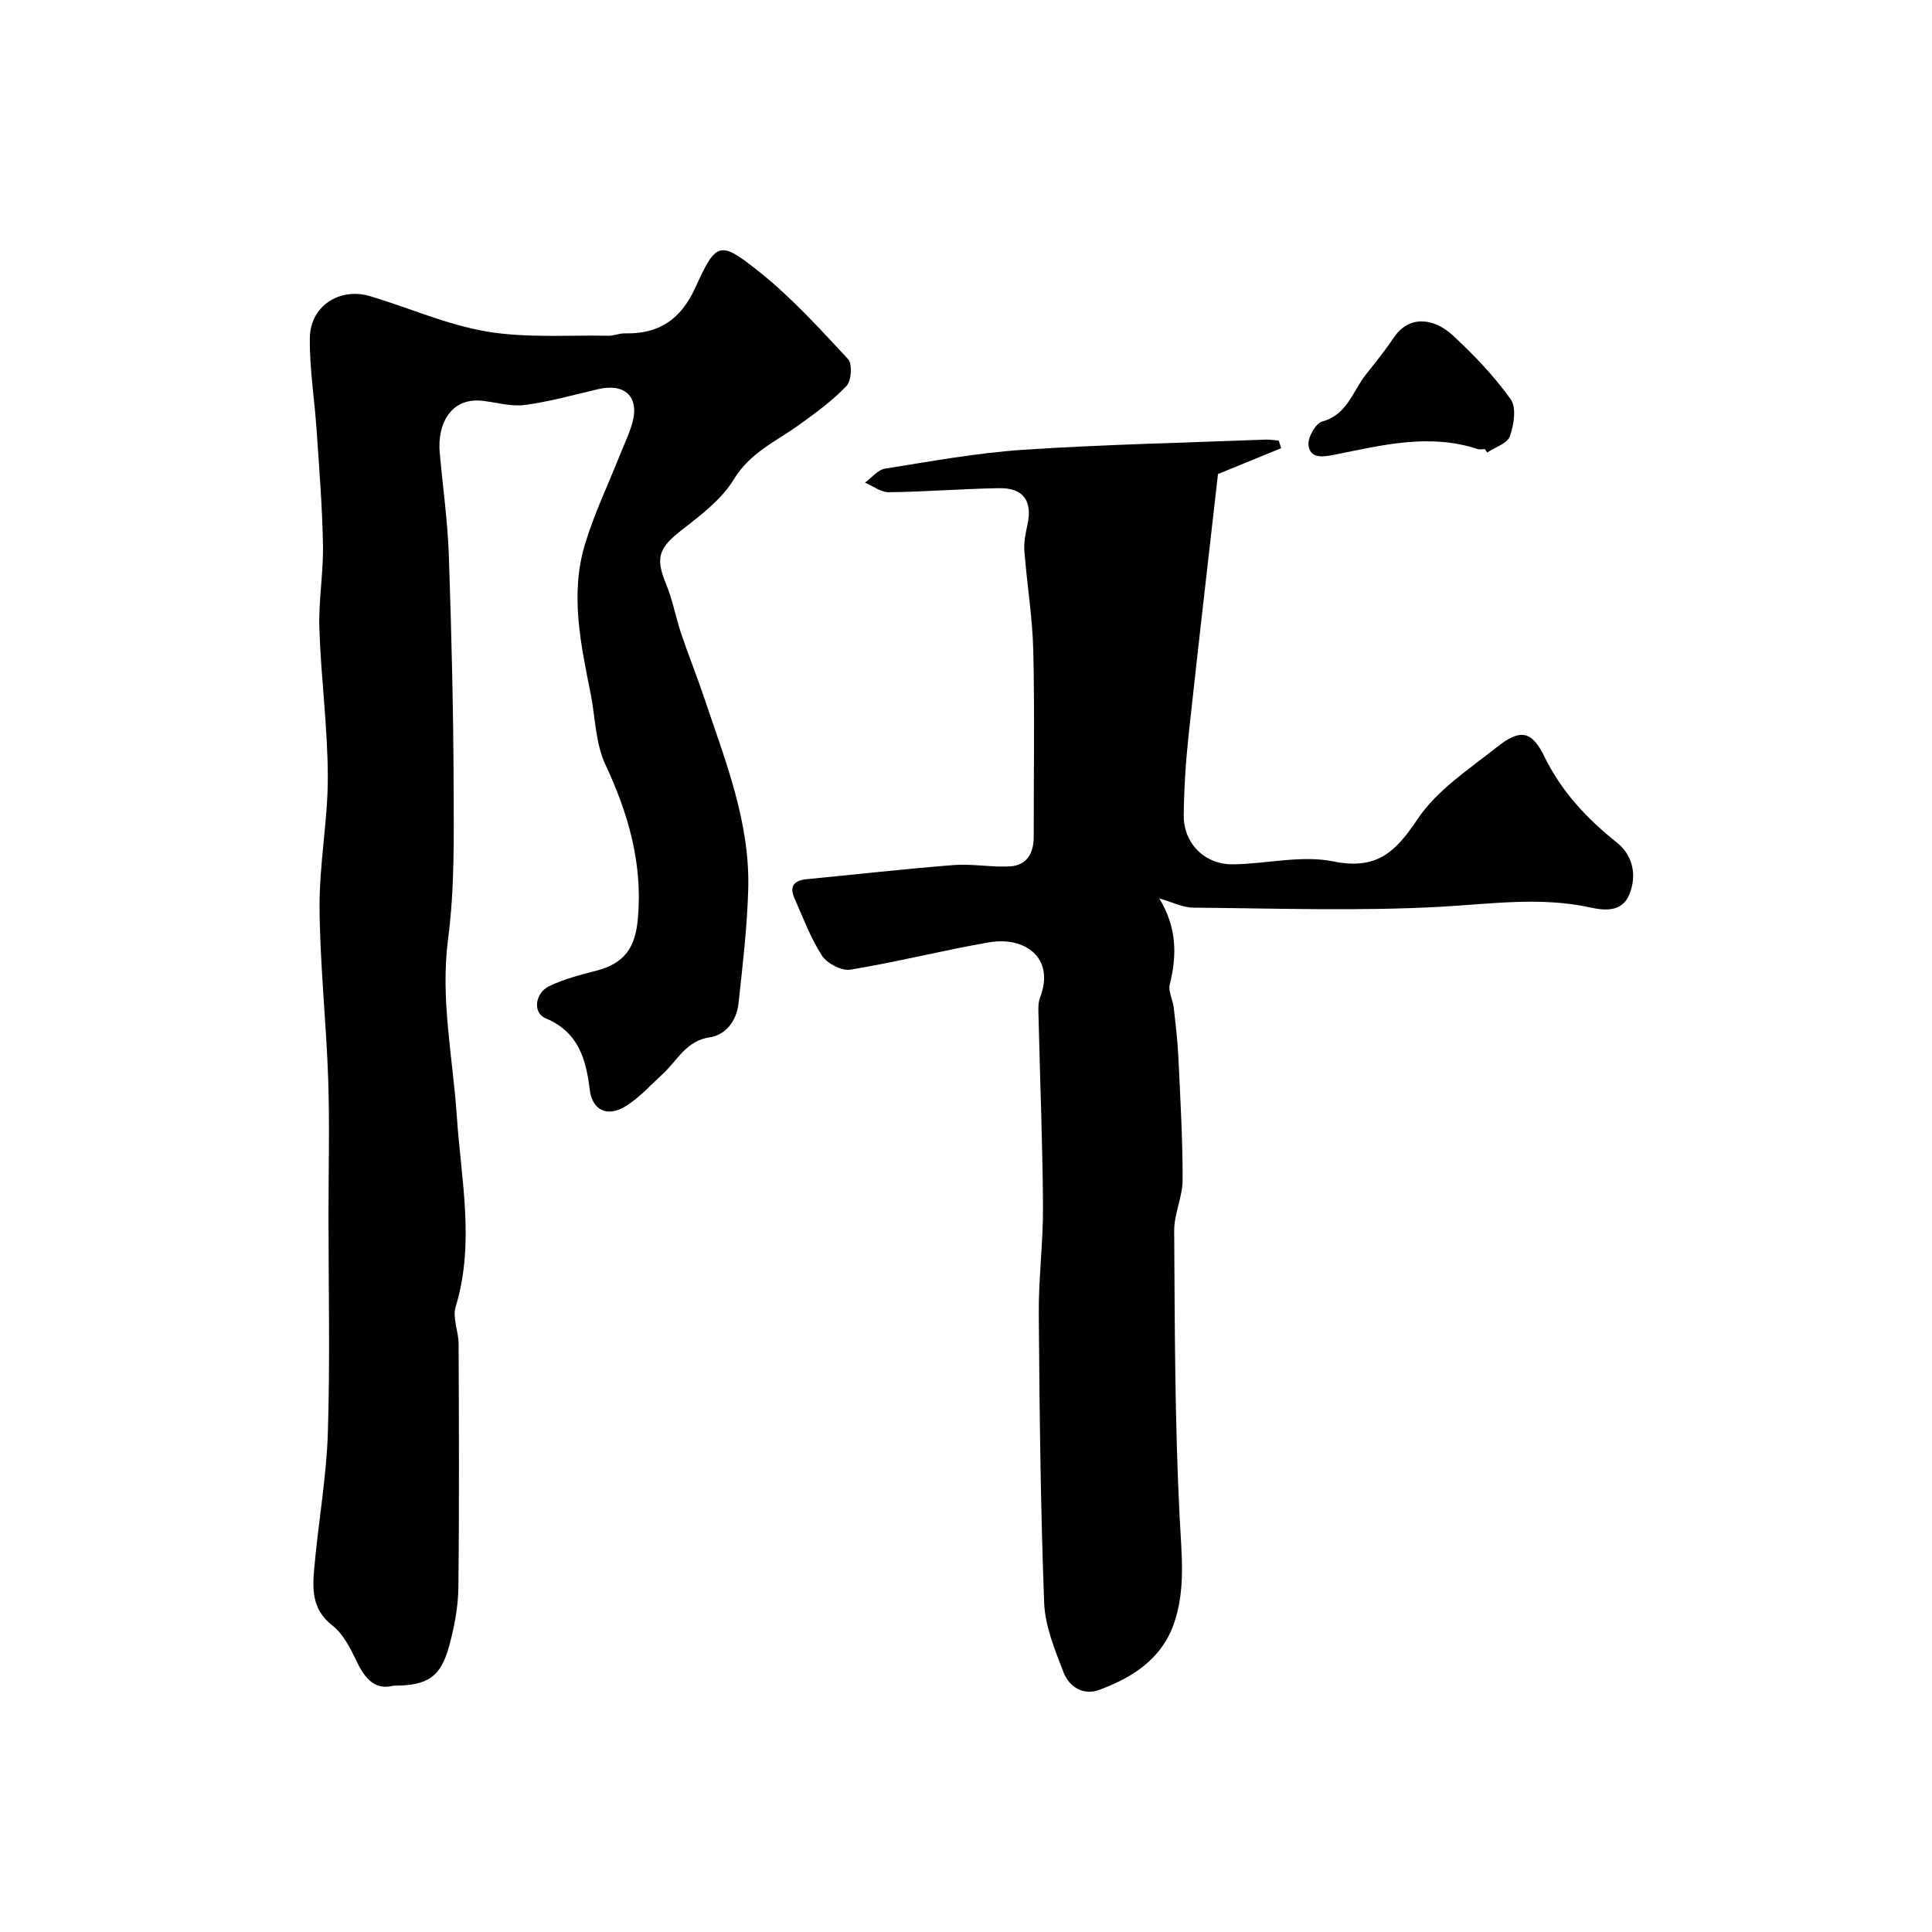 <svg enable-background="new 0 0 400 400" viewBox="0 0 400 400" xmlns="http://www.w3.org/2000/svg"><g fill="#010000"><path d="m81.49 349c-3.71.96-5.83-1.26-7.53-4.81-1.33-2.76-2.83-5.84-5.14-7.64-4.52-3.51-4.11-8.01-3.69-12.58.83-9.15 2.47-18.26 2.75-27.41.47-14.98.13-29.99.13-44.99 0-9.37.25-18.75-.06-28.1-.4-11.88-1.71-23.74-1.79-35.61-.06-9.03 1.74-18.06 1.71-27.09-.03-10.2-1.41-20.4-1.75-30.61-.19-5.75.85-11.54.75-17.3-.14-7.91-.78-15.82-1.31-23.72-.43-6.4-1.49-12.79-1.41-19.18.08-6.62 6.18-10.54 12.56-8.62 8.06 2.42 15.92 5.94 24.14 7.31 8.19 1.37 16.73.7 25.12.86 1.12.02 2.26-.52 3.38-.49 7.05.18 11.6-2.87 14.6-9.45 4.33-9.51 5.03-9.83 13.12-3.4 6.74 5.35 12.61 11.84 18.5 18.16.93.99.72 4.51-.31 5.58-2.88 3.04-6.37 5.56-9.8 8.04-4.76 3.44-10.14 5.71-13.51 11.27-2.57 4.24-6.98 7.52-11.01 10.68-4.59 3.61-5.27 5.61-3.02 11.06 1.35 3.27 1.98 6.84 3.11 10.22 1.5 4.46 3.27 8.82 4.76 13.28 4.34 12.95 9.54 25.77 9.12 39.75-.23 7.88-1.16 15.75-2.02 23.6-.38 3.48-2.6 6.46-5.92 6.95-4.95.73-6.7 4.78-9.71 7.55-2.48 2.28-4.8 4.87-7.61 6.65-3.82 2.43-7.02.99-7.55-3.34-.78-6.46-2.38-11.97-9.17-14.81-2.65-1.11-2.21-5.18.77-6.63 3.02-1.48 6.38-2.33 9.67-3.18 5.84-1.5 8.14-4.66 8.69-10.75 1.03-11.39-1.93-21.7-6.71-31.93-2.07-4.42-2.09-9.8-3.07-14.73-2.04-10.22-4.28-20.53-1.19-30.83 1.9-6.36 4.82-12.41 7.27-18.6.9-2.26 1.99-4.47 2.61-6.8 1.39-5.27-1.67-8.07-7.13-6.79-5.05 1.18-10.08 2.6-15.2 3.28-2.84.38-5.85-.55-8.78-.87-6.56-.71-9.35 4.83-8.82 10.76.63 7.03 1.63 14.05 1.88 21.09.55 15.93.94 31.86 1 47.8.04 10.6.22 21.31-1.15 31.77-1.63 12.51.99 24.49 1.81 36.72.87 13.02 3.78 26.27-.24 39.42-.7 2.29.6 5.12.61 7.7.07 16.83.15 33.67-.05 50.49-.05 4.02-.84 8.13-1.9 12.03-1.74 6.45-4.46 8.24-11.51 8.24z"/><path d="m240 186c3.65 5.95 3.71 11.75 2.19 17.82-.36 1.43.63 3.15.81 4.76.4 3.44.81 6.88.97 10.34.4 8.45.89 16.91.88 25.36-.01 3.52-1.78 7.04-1.75 10.56.13 19.77.13 39.56 1.13 59.29.38 7.61 1.34 15.07-1.29 22.32-2.61 7.18-8.65 10.95-15.41 13.44-3.24 1.19-6.18-.65-7.32-3.61-1.79-4.66-3.84-9.57-4.03-14.44-.75-19.92-.96-39.86-1.11-59.79-.06-7.43.92-14.87.87-22.3-.08-12.94-.61-25.87-.91-38.8-.03-1.48-.2-3.11.31-4.44 3.14-8.22-3.14-12.7-10.64-11.4-9.59 1.67-19.05 4.08-28.65 5.65-1.81.3-4.82-1.29-5.88-2.92-2.37-3.66-3.91-7.87-5.69-11.89-1.12-2.53 0-3.69 2.59-3.93 10.13-.97 20.25-2.13 30.4-2.92 3.85-.3 7.79.5 11.65.27 3.52-.21 4.91-2.76 4.9-6.15-.01-12.83.21-25.67-.09-38.5-.16-6.88-1.31-13.73-1.84-20.61-.14-1.76.22-3.6.61-5.35 1.13-5-.77-7.78-5.88-7.69-7.6.13-15.2.75-22.81.84-1.63.02-3.28-1.29-4.92-1.99 1.37-1 2.64-2.65 4.14-2.89 9.52-1.52 19.05-3.27 28.65-3.91 16.67-1.1 33.39-1.45 50.1-2.1.92-.04 1.85.13 2.77.2.17.52.33 1.05.5 1.57-3.83 1.57-7.65 3.14-13.08 5.36-1.96 17.34-4.12 35.81-6.11 54.3-.58 5.42-.92 10.89-.98 16.34-.06 5.82 4.36 10.24 10.19 10.16 6.93-.09 14.13-1.94 20.73-.61 8.98 1.82 12.86-1.82 17.47-8.72 4.01-6.02 10.69-10.38 16.55-15.02 4.69-3.71 7.11-3.33 9.68 1.95 3.58 7.33 8.79 12.9 15.07 17.9 3.22 2.56 4.21 6.65 2.59 10.69-1.53 3.82-5.28 3.36-8.12 2.74-10.46-2.28-20.76-.69-31.23-.13-16.95.91-33.99.31-50.98.17-2.17-.03-4.3-1.14-7.03-1.92z"/><path d="m307.42 92.99c-.5 0-1.04.13-1.49-.02-10.07-3.32-19.96-.76-29.78 1.2-2.64.53-4.88.67-5.24-1.98-.21-1.55 1.47-4.55 2.83-4.92 5.22-1.42 6.29-6.23 9.01-9.67 2.02-2.55 4.07-5.1 5.89-7.79 3.01-4.44 8.06-4.17 12.22-.31 4.34 4.02 8.49 8.38 11.92 13.17 1.22 1.71.65 5.31-.18 7.66-.53 1.49-3.06 2.27-4.69 3.36-.16-.24-.32-.47-.49-.7z"/></g></svg>